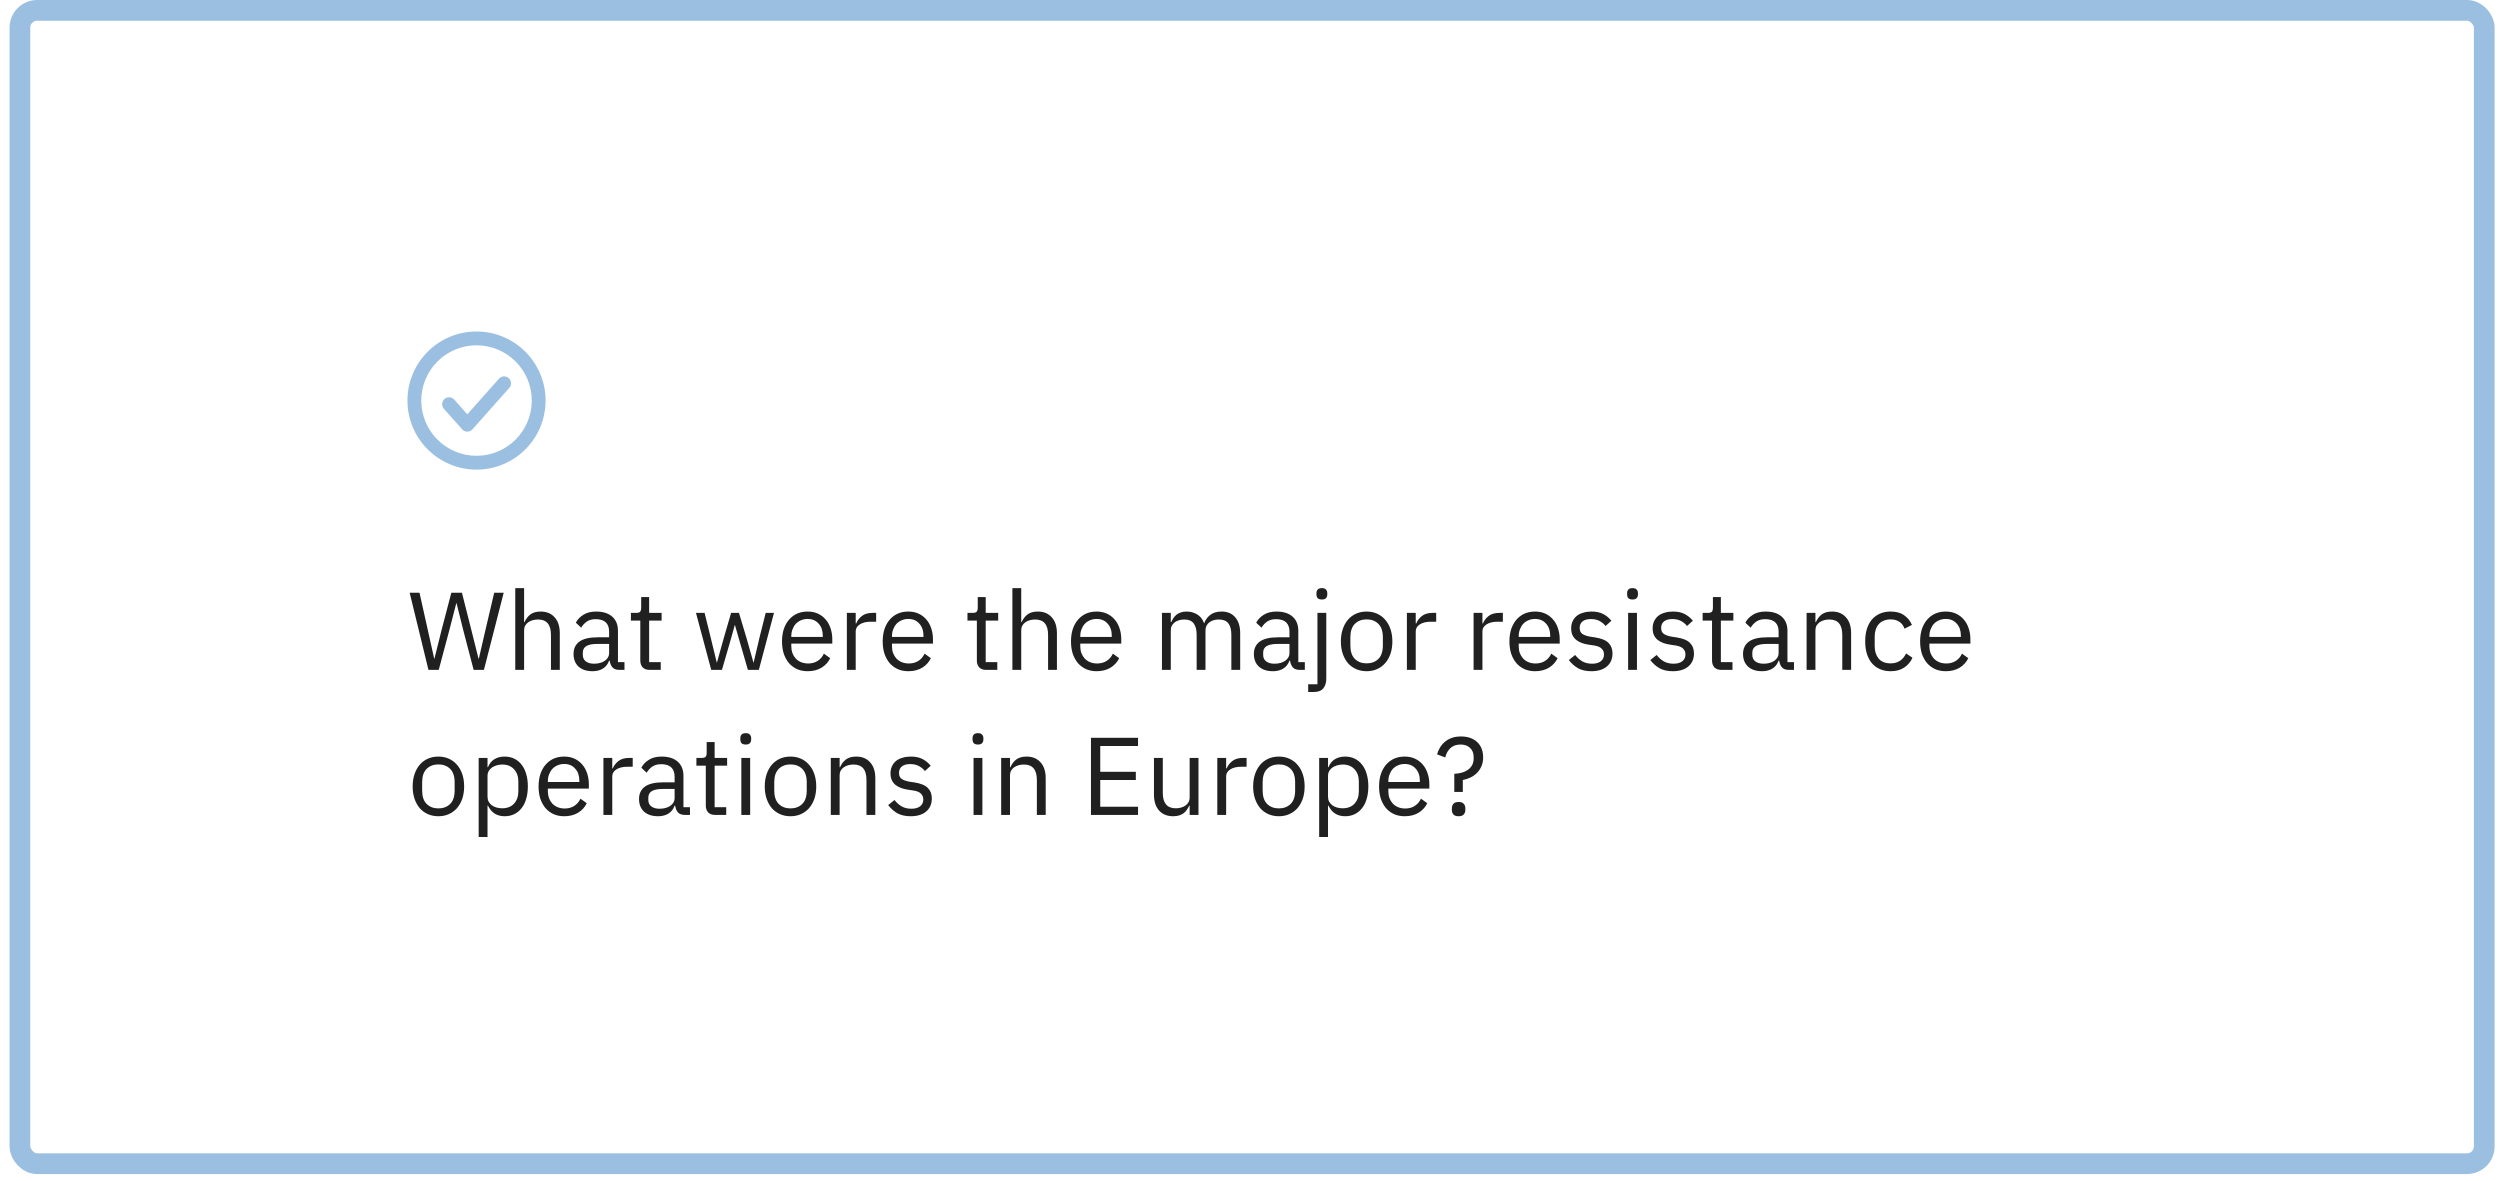 <?xml version="1.0" encoding="UTF-8"?> <svg xmlns="http://www.w3.org/2000/svg" width="362" height="171" viewBox="0 0 362 171" fill="none"> <rect x="2.884" y="1.5" width="356.838" height="167" rx="2.5" stroke="#9BBFE0" stroke-width="3"></rect> <path d="M62.04 97L59.32 85.832H60.744L61.944 91.208L62.872 95.384H62.904L63.944 91.208L65.352 85.832H66.888L68.248 91.208L69.288 95.368H69.336L70.296 91.208L71.56 85.832H72.936L70.072 97H68.584L67.128 91.432L66.104 87.336H66.072L65.016 91.432L63.528 97H62.04ZM74.61 85.16H75.89V90.088H75.954C76.157 89.619 76.439 89.245 76.802 88.968C77.175 88.691 77.671 88.552 78.29 88.552C79.143 88.552 79.815 88.829 80.306 89.384C80.807 89.928 81.058 90.701 81.058 91.704V97H79.778V91.928C79.778 90.445 79.154 89.704 77.906 89.704C77.65 89.704 77.399 89.736 77.154 89.8C76.919 89.864 76.706 89.96 76.514 90.088C76.322 90.216 76.167 90.381 76.05 90.584C75.943 90.776 75.89 91.005 75.89 91.272V97H74.61V85.16ZM89.704 97C89.224 97 88.877 96.872 88.664 96.616C88.461 96.36 88.333 96.04 88.28 95.656H88.2C88.018 96.168 87.72 96.552 87.304 96.808C86.888 97.064 86.392 97.192 85.816 97.192C84.941 97.192 84.258 96.968 83.768 96.52C83.288 96.072 83.048 95.464 83.048 94.696C83.048 93.917 83.33 93.32 83.896 92.904C84.472 92.488 85.362 92.28 86.568 92.28H88.2V91.464C88.2 90.877 88.04 90.429 87.72 90.12C87.4 89.811 86.909 89.656 86.248 89.656C85.746 89.656 85.325 89.768 84.984 89.992C84.653 90.216 84.376 90.515 84.152 90.888L83.384 90.168C83.608 89.72 83.965 89.341 84.456 89.032C84.946 88.712 85.565 88.552 86.312 88.552C87.314 88.552 88.093 88.797 88.648 89.288C89.202 89.779 89.48 90.461 89.48 91.336V95.88H90.424V97H89.704ZM86.024 96.104C86.344 96.104 86.637 96.067 86.904 95.992C87.17 95.917 87.4 95.811 87.592 95.672C87.784 95.533 87.933 95.373 88.04 95.192C88.146 95.011 88.2 94.813 88.2 94.6V93.24H86.504C85.768 93.24 85.229 93.347 84.888 93.56C84.557 93.773 84.392 94.083 84.392 94.488V94.824C84.392 95.229 84.536 95.544 84.824 95.768C85.122 95.992 85.522 96.104 86.024 96.104ZM94.075 97C93.627 97 93.285 96.877 93.051 96.632C92.827 96.376 92.715 96.045 92.715 95.64V89.864H91.355V88.744H92.123C92.4 88.744 92.587 88.691 92.683 88.584C92.789 88.467 92.843 88.269 92.843 87.992V86.456H93.995V88.744H95.803V89.864H93.995V95.88H95.675V97H94.075ZM100.777 88.744H102.025L102.905 92.312L103.785 95.928H103.817L104.825 92.312L105.865 88.744H107.001L108.073 92.312L109.097 95.928H109.129L109.977 92.312L110.873 88.744H112.073L109.881 97H108.297L107.145 93.032L106.425 90.52H106.393L105.689 93.032L104.537 97H102.985L100.777 88.744ZM116.948 97.192C116.383 97.192 115.871 97.091 115.412 96.888C114.964 96.685 114.575 96.397 114.244 96.024C113.924 95.64 113.674 95.187 113.492 94.664C113.322 94.131 113.236 93.533 113.236 92.872C113.236 92.221 113.322 91.629 113.492 91.096C113.674 90.563 113.924 90.109 114.244 89.736C114.575 89.352 114.964 89.059 115.412 88.856C115.871 88.653 116.383 88.552 116.948 88.552C117.503 88.552 117.999 88.653 118.436 88.856C118.874 89.059 119.247 89.341 119.556 89.704C119.866 90.056 120.1 90.477 120.26 90.968C120.431 91.459 120.516 91.997 120.516 92.584V93.192H114.58V93.576C114.58 93.928 114.634 94.259 114.74 94.568C114.858 94.867 115.018 95.128 115.22 95.352C115.434 95.576 115.69 95.752 115.988 95.88C116.298 96.008 116.644 96.072 117.028 96.072C117.551 96.072 118.004 95.949 118.388 95.704C118.783 95.459 119.087 95.107 119.3 94.648L120.212 95.304C119.946 95.869 119.53 96.328 118.964 96.68C118.399 97.021 117.727 97.192 116.948 97.192ZM116.948 89.624C116.596 89.624 116.276 89.688 115.988 89.816C115.7 89.933 115.45 90.104 115.236 90.328C115.034 90.552 114.874 90.819 114.756 91.128C114.639 91.427 114.58 91.757 114.58 92.12V92.232H119.14V92.056C119.14 91.32 118.938 90.733 118.532 90.296C118.138 89.848 117.61 89.624 116.948 89.624ZM122.626 97V88.744H123.906V90.264H123.986C124.135 89.869 124.402 89.517 124.786 89.208C125.17 88.899 125.698 88.744 126.37 88.744H126.866V90.024H126.114C125.42 90.024 124.876 90.157 124.482 90.424C124.098 90.68 123.906 91.005 123.906 91.4V97H122.626ZM131.527 97.192C130.961 97.192 130.449 97.091 129.991 96.888C129.543 96.685 129.153 96.397 128.823 96.024C128.503 95.64 128.252 95.187 128.071 94.664C127.9 94.131 127.815 93.533 127.815 92.872C127.815 92.221 127.9 91.629 128.071 91.096C128.252 90.563 128.503 90.109 128.823 89.736C129.153 89.352 129.543 89.059 129.991 88.856C130.449 88.653 130.961 88.552 131.527 88.552C132.081 88.552 132.577 88.653 133.015 88.856C133.452 89.059 133.825 89.341 134.135 89.704C134.444 90.056 134.679 90.477 134.839 90.968C135.009 91.459 135.095 91.997 135.095 92.584V93.192H129.159V93.576C129.159 93.928 129.212 94.259 129.319 94.568C129.436 94.867 129.596 95.128 129.799 95.352C130.012 95.576 130.268 95.752 130.567 95.88C130.876 96.008 131.223 96.072 131.607 96.072C132.129 96.072 132.583 95.949 132.967 95.704C133.361 95.459 133.665 95.107 133.879 94.648L134.791 95.304C134.524 95.869 134.108 96.328 133.543 96.68C132.977 97.021 132.305 97.192 131.527 97.192ZM131.527 89.624C131.175 89.624 130.855 89.688 130.567 89.816C130.279 89.933 130.028 90.104 129.815 90.328C129.612 90.552 129.452 90.819 129.335 91.128C129.217 91.427 129.159 91.757 129.159 92.12V92.232H133.719V92.056C133.719 91.32 133.516 90.733 133.111 90.296C132.716 89.848 132.188 89.624 131.527 89.624ZM142.809 97C142.361 97 142.02 96.877 141.785 96.632C141.561 96.376 141.449 96.045 141.449 95.64V89.864H140.089V88.744H140.857C141.134 88.744 141.321 88.691 141.417 88.584C141.524 88.467 141.577 88.269 141.577 87.992V86.456H142.729V88.744H144.537V89.864H142.729V95.88H144.409V97H142.809ZM146.594 85.16H147.874V90.088H147.938C148.141 89.619 148.424 89.245 148.786 88.968C149.16 88.691 149.656 88.552 150.274 88.552C151.128 88.552 151.8 88.829 152.29 89.384C152.792 89.928 153.042 90.701 153.042 91.704V97H151.762V91.928C151.762 90.445 151.138 89.704 149.89 89.704C149.634 89.704 149.384 89.736 149.138 89.8C148.904 89.864 148.69 89.96 148.498 90.088C148.306 90.216 148.152 90.381 148.034 90.584C147.928 90.776 147.874 91.005 147.874 91.272V97H146.594V85.16ZM158.792 97.192C158.227 97.192 157.715 97.091 157.256 96.888C156.808 96.685 156.419 96.397 156.088 96.024C155.768 95.64 155.517 95.187 155.336 94.664C155.165 94.131 155.08 93.533 155.08 92.872C155.08 92.221 155.165 91.629 155.336 91.096C155.517 90.563 155.768 90.109 156.088 89.736C156.419 89.352 156.808 89.059 157.256 88.856C157.715 88.653 158.227 88.552 158.792 88.552C159.347 88.552 159.843 88.653 160.28 88.856C160.717 89.059 161.091 89.341 161.4 89.704C161.709 90.056 161.944 90.477 162.104 90.968C162.275 91.459 162.36 91.997 162.36 92.584V93.192H156.424V93.576C156.424 93.928 156.477 94.259 156.584 94.568C156.701 94.867 156.861 95.128 157.064 95.352C157.277 95.576 157.533 95.752 157.832 95.88C158.141 96.008 158.488 96.072 158.872 96.072C159.395 96.072 159.848 95.949 160.232 95.704C160.627 95.459 160.931 95.107 161.144 94.648L162.056 95.304C161.789 95.869 161.373 96.328 160.808 96.68C160.243 97.021 159.571 97.192 158.792 97.192ZM158.792 89.624C158.44 89.624 158.12 89.688 157.832 89.816C157.544 89.933 157.293 90.104 157.08 90.328C156.877 90.552 156.717 90.819 156.6 91.128C156.483 91.427 156.424 91.757 156.424 92.12V92.232H160.984V92.056C160.984 91.32 160.781 90.733 160.376 90.296C159.981 89.848 159.453 89.624 158.792 89.624ZM168.251 97V88.744H169.531V90.088H169.595C169.691 89.875 169.797 89.677 169.915 89.496C170.043 89.304 170.192 89.139 170.363 89C170.544 88.861 170.752 88.755 170.987 88.68C171.221 88.595 171.499 88.552 171.819 88.552C172.363 88.552 172.864 88.685 173.323 88.952C173.781 89.208 174.123 89.635 174.347 90.232H174.379C174.528 89.784 174.805 89.395 175.211 89.064C175.627 88.723 176.187 88.552 176.891 88.552C177.733 88.552 178.389 88.829 178.859 89.384C179.339 89.928 179.579 90.701 179.579 91.704V97H178.299V91.928C178.299 91.192 178.155 90.637 177.867 90.264C177.579 89.891 177.12 89.704 176.491 89.704C176.235 89.704 175.989 89.736 175.755 89.8C175.531 89.864 175.328 89.96 175.147 90.088C174.965 90.216 174.821 90.381 174.715 90.584C174.608 90.776 174.555 91.005 174.555 91.272V97H173.275V91.928C173.275 91.192 173.131 90.637 172.843 90.264C172.555 89.891 172.107 89.704 171.499 89.704C171.243 89.704 170.997 89.736 170.763 89.8C170.528 89.864 170.32 89.96 170.139 90.088C169.957 90.216 169.808 90.381 169.691 90.584C169.584 90.776 169.531 91.005 169.531 91.272V97H168.251ZM188.219 97C187.739 97 187.393 96.872 187.179 96.616C186.977 96.36 186.849 96.04 186.795 95.656H186.715C186.534 96.168 186.235 96.552 185.819 96.808C185.403 97.064 184.907 97.192 184.331 97.192C183.457 97.192 182.774 96.968 182.283 96.52C181.803 96.072 181.563 95.464 181.563 94.696C181.563 93.917 181.846 93.32 182.411 92.904C182.987 92.488 183.878 92.28 185.083 92.28H186.715V91.464C186.715 90.877 186.555 90.429 186.235 90.12C185.915 89.811 185.425 89.656 184.763 89.656C184.262 89.656 183.841 89.768 183.499 89.992C183.169 90.216 182.891 90.515 182.667 90.888L181.899 90.168C182.123 89.72 182.481 89.341 182.971 89.032C183.462 88.712 184.081 88.552 184.827 88.552C185.83 88.552 186.609 88.797 187.163 89.288C187.718 89.779 187.995 90.461 187.995 91.336V95.88H188.939V97H188.219ZM184.539 96.104C184.859 96.104 185.153 96.067 185.419 95.992C185.686 95.917 185.915 95.811 186.107 95.672C186.299 95.533 186.449 95.373 186.555 95.192C186.662 95.011 186.715 94.813 186.715 94.6V93.24H185.019C184.283 93.24 183.745 93.347 183.403 93.56C183.073 93.773 182.907 94.083 182.907 94.488V94.824C182.907 95.229 183.051 95.544 183.339 95.768C183.638 95.992 184.038 96.104 184.539 96.104ZM190.766 88.744H192.046V98.28C192.046 98.856 191.902 99.32 191.614 99.672C191.326 100.024 190.873 100.2 190.254 100.2H189.422V99.08H190.766V88.744ZM191.406 86.808C191.129 86.808 190.926 86.744 190.798 86.616C190.681 86.477 190.622 86.301 190.622 86.088V85.88C190.622 85.667 190.681 85.496 190.798 85.368C190.926 85.229 191.129 85.16 191.406 85.16C191.684 85.16 191.881 85.229 191.998 85.368C192.126 85.496 192.19 85.667 192.19 85.88V86.088C192.19 86.301 192.126 86.477 191.998 86.616C191.881 86.744 191.684 86.808 191.406 86.808ZM197.886 97.192C197.332 97.192 196.825 97.091 196.366 96.888C195.908 96.685 195.513 96.397 195.182 96.024C194.862 95.64 194.612 95.187 194.43 94.664C194.249 94.131 194.158 93.533 194.158 92.872C194.158 92.221 194.249 91.629 194.43 91.096C194.612 90.563 194.862 90.109 195.182 89.736C195.513 89.352 195.908 89.059 196.366 88.856C196.825 88.653 197.332 88.552 197.886 88.552C198.441 88.552 198.942 88.653 199.39 88.856C199.849 89.059 200.244 89.352 200.574 89.736C200.905 90.109 201.161 90.563 201.342 91.096C201.524 91.629 201.614 92.221 201.614 92.872C201.614 93.533 201.524 94.131 201.342 94.664C201.161 95.187 200.905 95.64 200.574 96.024C200.244 96.397 199.849 96.685 199.39 96.888C198.942 97.091 198.441 97.192 197.886 97.192ZM197.886 96.056C198.58 96.056 199.145 95.843 199.582 95.416C200.02 94.989 200.238 94.339 200.238 93.464V92.28C200.238 91.405 200.02 90.755 199.582 90.328C199.145 89.901 198.58 89.688 197.886 89.688C197.193 89.688 196.628 89.901 196.19 90.328C195.753 90.755 195.534 91.405 195.534 92.28V93.464C195.534 94.339 195.753 94.989 196.19 95.416C196.628 95.843 197.193 96.056 197.886 96.056ZM203.719 97V88.744H204.999V90.264H205.079C205.229 89.869 205.495 89.517 205.879 89.208C206.263 88.899 206.791 88.744 207.463 88.744H207.959V90.024H207.207C206.514 90.024 205.97 90.157 205.575 90.424C205.191 90.68 204.999 91.005 204.999 91.4V97H203.719ZM213.376 97V88.744H214.656V90.264H214.736C214.885 89.869 215.152 89.517 215.536 89.208C215.92 88.899 216.448 88.744 217.12 88.744H217.616V90.024H216.864C216.17 90.024 215.626 90.157 215.232 90.424C214.848 90.68 214.656 91.005 214.656 91.4V97H213.376ZM222.277 97.192C221.711 97.192 221.199 97.091 220.741 96.888C220.293 96.685 219.903 96.397 219.573 96.024C219.253 95.64 219.002 95.187 218.821 94.664C218.65 94.131 218.565 93.533 218.565 92.872C218.565 92.221 218.65 91.629 218.821 91.096C219.002 90.563 219.253 90.109 219.573 89.736C219.903 89.352 220.293 89.059 220.741 88.856C221.199 88.653 221.711 88.552 222.277 88.552C222.831 88.552 223.327 88.653 223.765 88.856C224.202 89.059 224.575 89.341 224.885 89.704C225.194 90.056 225.429 90.477 225.589 90.968C225.759 91.459 225.845 91.997 225.845 92.584V93.192H219.909V93.576C219.909 93.928 219.962 94.259 220.069 94.568C220.186 94.867 220.346 95.128 220.549 95.352C220.762 95.576 221.018 95.752 221.317 95.88C221.626 96.008 221.973 96.072 222.357 96.072C222.879 96.072 223.333 95.949 223.717 95.704C224.111 95.459 224.415 95.107 224.629 94.648L225.541 95.304C225.274 95.869 224.858 96.328 224.293 96.68C223.727 97.021 223.055 97.192 222.277 97.192ZM222.277 89.624C221.925 89.624 221.605 89.688 221.317 89.816C221.029 89.933 220.778 90.104 220.565 90.328C220.362 90.552 220.202 90.819 220.085 91.128C219.967 91.427 219.909 91.757 219.909 92.12V92.232H224.469V92.056C224.469 91.32 224.266 90.733 223.861 90.296C223.466 89.848 222.938 89.624 222.277 89.624ZM230.434 97.192C229.666 97.192 229.02 97.048 228.498 96.76C227.986 96.461 227.543 96.067 227.17 95.576L228.082 94.84C228.402 95.245 228.759 95.56 229.154 95.784C229.548 95.997 230.007 96.104 230.53 96.104C231.074 96.104 231.495 95.987 231.794 95.752C232.103 95.517 232.258 95.187 232.258 94.76C232.258 94.44 232.151 94.168 231.938 93.944C231.735 93.709 231.362 93.549 230.818 93.464L230.162 93.368C229.778 93.315 229.426 93.235 229.106 93.128C228.786 93.011 228.503 92.861 228.258 92.68C228.023 92.488 227.836 92.253 227.698 91.976C227.57 91.699 227.506 91.368 227.506 90.984C227.506 90.579 227.58 90.227 227.73 89.928C227.879 89.619 228.082 89.363 228.338 89.16C228.604 88.957 228.919 88.808 229.282 88.712C229.644 88.605 230.034 88.552 230.45 88.552C231.122 88.552 231.682 88.669 232.13 88.904C232.588 89.139 232.988 89.464 233.33 89.88L232.482 90.648C232.3 90.392 232.034 90.163 231.682 89.96C231.33 89.747 230.887 89.64 230.354 89.64C229.82 89.64 229.415 89.757 229.138 89.992C228.871 90.216 228.738 90.525 228.738 90.92C228.738 91.325 228.871 91.619 229.138 91.8C229.415 91.981 229.81 92.115 230.322 92.2L230.962 92.296C231.879 92.435 232.53 92.701 232.914 93.096C233.298 93.48 233.49 93.987 233.49 94.616C233.49 95.416 233.218 96.045 232.674 96.504C232.13 96.963 231.383 97.192 230.434 97.192ZM236.391 86.808C236.113 86.808 235.911 86.744 235.783 86.616C235.665 86.477 235.607 86.301 235.607 86.088V85.88C235.607 85.667 235.665 85.496 235.783 85.368C235.911 85.229 236.113 85.16 236.391 85.16C236.668 85.16 236.865 85.229 236.983 85.368C237.111 85.496 237.175 85.667 237.175 85.88V86.088C237.175 86.301 237.111 86.477 236.983 86.616C236.865 86.744 236.668 86.808 236.391 86.808ZM235.751 88.744H237.031V97H235.751V88.744ZM242.231 97.192C241.463 97.192 240.817 97.048 240.295 96.76C239.783 96.461 239.34 96.067 238.967 95.576L239.879 94.84C240.199 95.245 240.556 95.56 240.951 95.784C241.345 95.997 241.804 96.104 242.327 96.104C242.871 96.104 243.292 95.987 243.591 95.752C243.9 95.517 244.055 95.187 244.055 94.76C244.055 94.44 243.948 94.168 243.735 93.944C243.532 93.709 243.159 93.549 242.615 93.464L241.959 93.368C241.575 93.315 241.223 93.235 240.903 93.128C240.583 93.011 240.3 92.861 240.055 92.68C239.82 92.488 239.633 92.253 239.495 91.976C239.367 91.699 239.303 91.368 239.303 90.984C239.303 90.579 239.377 90.227 239.527 89.928C239.676 89.619 239.879 89.363 240.135 89.16C240.401 88.957 240.716 88.808 241.079 88.712C241.441 88.605 241.831 88.552 242.247 88.552C242.919 88.552 243.479 88.669 243.927 88.904C244.385 89.139 244.785 89.464 245.127 89.88L244.279 90.648C244.097 90.392 243.831 90.163 243.479 89.96C243.127 89.747 242.684 89.64 242.151 89.64C241.617 89.64 241.212 89.757 240.935 89.992C240.668 90.216 240.535 90.525 240.535 90.92C240.535 91.325 240.668 91.619 240.935 91.8C241.212 91.981 241.607 92.115 242.119 92.2L242.759 92.296C243.676 92.435 244.327 92.701 244.711 93.096C245.095 93.48 245.287 93.987 245.287 94.616C245.287 95.416 245.015 96.045 244.471 96.504C243.927 96.963 243.18 97.192 242.231 97.192ZM249.262 97C248.814 97 248.473 96.877 248.238 96.632C248.014 96.376 247.902 96.045 247.902 95.64V89.864H246.542V88.744H247.31C247.587 88.744 247.774 88.691 247.87 88.584C247.977 88.467 248.03 88.269 248.03 87.992V86.456H249.182V88.744H250.99V89.864H249.182V95.88H250.862V97H249.262ZM259.048 97C258.568 97 258.221 96.872 258.008 96.616C257.805 96.36 257.677 96.04 257.624 95.656H257.544C257.362 96.168 257.064 96.552 256.648 96.808C256.232 97.064 255.736 97.192 255.16 97.192C254.285 97.192 253.602 96.968 253.112 96.52C252.632 96.072 252.392 95.464 252.392 94.696C252.392 93.917 252.674 93.32 253.24 92.904C253.816 92.488 254.706 92.28 255.911 92.28H257.544V91.464C257.544 90.877 257.384 90.429 257.064 90.12C256.744 89.811 256.253 89.656 255.592 89.656C255.09 89.656 254.669 89.768 254.328 89.992C253.997 90.216 253.72 90.515 253.496 90.888L252.728 90.168C252.952 89.72 253.309 89.341 253.799 89.032C254.29 88.712 254.909 88.552 255.656 88.552C256.658 88.552 257.437 88.797 257.992 89.288C258.546 89.779 258.824 90.461 258.824 91.336V95.88H259.767V97H259.048ZM255.368 96.104C255.688 96.104 255.981 96.067 256.248 95.992C256.514 95.917 256.744 95.811 256.936 95.672C257.128 95.533 257.277 95.373 257.384 95.192C257.49 95.011 257.544 94.813 257.544 94.6V93.24H255.848C255.112 93.24 254.573 93.347 254.232 93.56C253.901 93.773 253.736 94.083 253.736 94.488V94.824C253.736 95.229 253.88 95.544 254.168 95.768C254.466 95.992 254.866 96.104 255.368 96.104ZM261.594 97V88.744H262.874V90.088H262.938C263.141 89.619 263.424 89.245 263.786 88.968C264.16 88.691 264.656 88.552 265.274 88.552C266.128 88.552 266.8 88.829 267.29 89.384C267.792 89.928 268.042 90.701 268.042 91.704V97H266.762V91.928C266.762 90.445 266.138 89.704 264.89 89.704C264.634 89.704 264.384 89.736 264.138 89.8C263.904 89.864 263.69 89.96 263.498 90.088C263.306 90.216 263.152 90.381 263.034 90.584C262.928 90.776 262.874 91.005 262.874 91.272V97H261.594ZM273.76 97.192C273.184 97.192 272.667 97.091 272.208 96.888C271.749 96.685 271.36 96.397 271.04 96.024C270.731 95.651 270.491 95.197 270.32 94.664C270.16 94.131 270.08 93.533 270.08 92.872C270.08 92.211 270.16 91.613 270.32 91.08C270.491 90.547 270.731 90.093 271.04 89.72C271.36 89.347 271.749 89.059 272.208 88.856C272.667 88.653 273.184 88.552 273.76 88.552C274.581 88.552 275.237 88.733 275.728 89.096C276.229 89.448 276.603 89.912 276.848 90.488L275.776 91.032C275.627 90.605 275.381 90.275 275.04 90.04C274.699 89.805 274.272 89.688 273.76 89.688C273.376 89.688 273.04 89.752 272.752 89.88C272.464 89.997 272.224 90.168 272.032 90.392C271.84 90.605 271.696 90.867 271.6 91.176C271.504 91.475 271.456 91.805 271.456 92.168V93.576C271.456 94.301 271.648 94.899 272.032 95.368C272.427 95.827 273.003 96.056 273.76 96.056C274.795 96.056 275.541 95.576 276 94.616L276.928 95.24C276.661 95.837 276.261 96.312 275.728 96.664C275.205 97.016 274.549 97.192 273.76 97.192ZM281.745 97.192C281.18 97.192 280.668 97.091 280.209 96.888C279.761 96.685 279.372 96.397 279.041 96.024C278.721 95.64 278.471 95.187 278.289 94.664C278.119 94.131 278.033 93.533 278.033 92.872C278.033 92.221 278.119 91.629 278.289 91.096C278.471 90.563 278.721 90.109 279.041 89.736C279.372 89.352 279.761 89.059 280.209 88.856C280.668 88.653 281.18 88.552 281.745 88.552C282.3 88.552 282.796 88.653 283.233 88.856C283.671 89.059 284.044 89.341 284.353 89.704C284.663 90.056 284.897 90.477 285.057 90.968C285.228 91.459 285.313 91.997 285.313 92.584V93.192H279.377V93.576C279.377 93.928 279.431 94.259 279.537 94.568C279.655 94.867 279.815 95.128 280.017 95.352C280.231 95.576 280.487 95.752 280.785 95.88C281.095 96.008 281.441 96.072 281.825 96.072C282.348 96.072 282.801 95.949 283.185 95.704C283.58 95.459 283.884 95.107 284.097 94.648L285.009 95.304C284.743 95.869 284.327 96.328 283.761 96.68C283.196 97.021 282.524 97.192 281.745 97.192ZM281.745 89.624C281.393 89.624 281.073 89.688 280.785 89.816C280.497 89.933 280.247 90.104 280.033 90.328C279.831 90.552 279.671 90.819 279.553 91.128C279.436 91.427 279.377 91.757 279.377 92.12V92.232H283.937V92.056C283.937 91.32 283.735 90.733 283.329 90.296C282.935 89.848 282.407 89.624 281.745 89.624ZM63.48 118.192C62.925 118.192 62.419 118.091 61.96 117.888C61.501 117.685 61.107 117.397 60.776 117.024C60.456 116.64 60.205 116.187 60.024 115.664C59.843 115.131 59.752 114.533 59.752 113.872C59.752 113.221 59.843 112.629 60.024 112.096C60.205 111.563 60.456 111.109 60.776 110.736C61.107 110.352 61.501 110.059 61.96 109.856C62.419 109.653 62.925 109.552 63.48 109.552C64.035 109.552 64.536 109.653 64.984 109.856C65.443 110.059 65.837 110.352 66.168 110.736C66.499 111.109 66.755 111.563 66.936 112.096C67.117 112.629 67.208 113.221 67.208 113.872C67.208 114.533 67.117 115.131 66.936 115.664C66.755 116.187 66.499 116.64 66.168 117.024C65.837 117.397 65.443 117.685 64.984 117.888C64.536 118.091 64.035 118.192 63.48 118.192ZM63.48 117.056C64.173 117.056 64.739 116.843 65.176 116.416C65.613 115.989 65.832 115.339 65.832 114.464V113.28C65.832 112.405 65.613 111.755 65.176 111.328C64.739 110.901 64.173 110.688 63.48 110.688C62.787 110.688 62.221 110.901 61.784 111.328C61.347 111.755 61.128 112.405 61.128 113.28V114.464C61.128 115.339 61.347 115.989 61.784 116.416C62.221 116.843 62.787 117.056 63.48 117.056ZM69.313 109.744H70.593V111.088H70.657C70.871 110.565 71.18 110.181 71.585 109.936C72.001 109.68 72.497 109.552 73.073 109.552C73.585 109.552 74.049 109.653 74.465 109.856C74.881 110.059 75.233 110.347 75.521 110.72C75.82 111.093 76.044 111.547 76.193 112.08C76.353 112.613 76.433 113.211 76.433 113.872C76.433 114.533 76.353 115.131 76.193 115.664C76.044 116.197 75.82 116.651 75.521 117.024C75.233 117.397 74.881 117.685 74.465 117.888C74.049 118.091 73.585 118.192 73.073 118.192C71.953 118.192 71.148 117.68 70.657 116.656H70.593V121.2H69.313V109.744ZM72.721 117.04C73.447 117.04 74.017 116.816 74.433 116.368C74.849 115.909 75.057 115.312 75.057 114.576V113.168C75.057 112.432 74.849 111.84 74.433 111.392C74.017 110.933 73.447 110.704 72.721 110.704C72.433 110.704 72.156 110.747 71.889 110.832C71.633 110.907 71.409 111.013 71.217 111.152C71.025 111.291 70.871 111.461 70.753 111.664C70.647 111.856 70.593 112.064 70.593 112.288V115.36C70.593 115.627 70.647 115.867 70.753 116.08C70.871 116.283 71.025 116.459 71.217 116.608C71.409 116.747 71.633 116.853 71.889 116.928C72.156 117.003 72.433 117.04 72.721 117.04ZM81.698 118.192C81.133 118.192 80.621 118.091 80.162 117.888C79.714 117.685 79.325 117.397 78.994 117.024C78.674 116.64 78.424 116.187 78.242 115.664C78.072 115.131 77.986 114.533 77.986 113.872C77.986 113.221 78.072 112.629 78.242 112.096C78.424 111.563 78.674 111.109 78.994 110.736C79.325 110.352 79.714 110.059 80.162 109.856C80.621 109.653 81.133 109.552 81.698 109.552C82.253 109.552 82.749 109.653 83.186 109.856C83.624 110.059 83.997 110.341 84.306 110.704C84.616 111.056 84.85 111.477 85.01 111.968C85.181 112.459 85.266 112.997 85.266 113.584V114.192H79.33V114.576C79.33 114.928 79.384 115.259 79.49 115.568C79.608 115.867 79.768 116.128 79.97 116.352C80.184 116.576 80.44 116.752 80.738 116.88C81.048 117.008 81.394 117.072 81.778 117.072C82.301 117.072 82.754 116.949 83.138 116.704C83.533 116.459 83.837 116.107 84.05 115.648L84.962 116.304C84.696 116.869 84.28 117.328 83.714 117.68C83.149 118.021 82.477 118.192 81.698 118.192ZM81.698 110.624C81.346 110.624 81.026 110.688 80.738 110.816C80.45 110.933 80.2 111.104 79.986 111.328C79.784 111.552 79.624 111.819 79.506 112.128C79.389 112.427 79.33 112.757 79.33 113.12V113.232H83.89V113.056C83.89 112.32 83.688 111.733 83.282 111.296C82.888 110.848 82.36 110.624 81.698 110.624ZM87.376 118V109.744H88.656V111.264H88.736C88.885 110.869 89.152 110.517 89.536 110.208C89.92 109.899 90.448 109.744 91.12 109.744H91.616V111.024H90.864C90.17 111.024 89.626 111.157 89.232 111.424C88.848 111.68 88.656 112.005 88.656 112.4V118H87.376ZM99.188 118C98.708 118 98.362 117.872 98.148 117.616C97.945 117.36 97.817 117.04 97.764 116.656H97.684C97.503 117.168 97.204 117.552 96.788 117.808C96.372 118.064 95.876 118.192 95.3 118.192C94.425 118.192 93.743 117.968 93.252 117.52C92.772 117.072 92.532 116.464 92.532 115.696C92.532 114.917 92.815 114.32 93.38 113.904C93.956 113.488 94.847 113.28 96.052 113.28H97.684V112.464C97.684 111.877 97.524 111.429 97.204 111.12C96.884 110.811 96.394 110.656 95.732 110.656C95.231 110.656 94.809 110.768 94.468 110.992C94.138 111.216 93.86 111.515 93.636 111.888L92.868 111.168C93.092 110.72 93.45 110.341 93.94 110.032C94.431 109.712 95.049 109.552 95.796 109.552C96.799 109.552 97.578 109.797 98.132 110.288C98.687 110.779 98.964 111.461 98.964 112.336V116.88H99.908V118H99.188ZM95.508 117.104C95.828 117.104 96.121 117.067 96.388 116.992C96.655 116.917 96.884 116.811 97.076 116.672C97.268 116.533 97.418 116.373 97.524 116.192C97.631 116.011 97.684 115.813 97.684 115.6V114.24H95.988C95.252 114.24 94.713 114.347 94.372 114.56C94.041 114.773 93.876 115.083 93.876 115.488V115.824C93.876 116.229 94.02 116.544 94.308 116.768C94.607 116.992 95.007 117.104 95.508 117.104ZM103.559 118C103.111 118 102.77 117.877 102.535 117.632C102.311 117.376 102.199 117.045 102.199 116.64V110.864H100.839V109.744H101.607C101.884 109.744 102.071 109.691 102.167 109.584C102.274 109.467 102.327 109.269 102.327 108.992V107.456H103.479V109.744H105.287V110.864H103.479V116.88H105.159V118H103.559ZM107.984 107.808C107.707 107.808 107.504 107.744 107.376 107.616C107.259 107.477 107.2 107.301 107.2 107.088V106.88C107.2 106.667 107.259 106.496 107.376 106.368C107.504 106.229 107.707 106.16 107.984 106.16C108.262 106.16 108.459 106.229 108.576 106.368C108.704 106.496 108.768 106.667 108.768 106.88V107.088C108.768 107.301 108.704 107.477 108.576 107.616C108.459 107.744 108.262 107.808 107.984 107.808ZM107.344 109.744H108.624V118H107.344V109.744ZM114.464 118.192C113.91 118.192 113.403 118.091 112.944 117.888C112.486 117.685 112.091 117.397 111.76 117.024C111.44 116.64 111.19 116.187 111.008 115.664C110.827 115.131 110.736 114.533 110.736 113.872C110.736 113.221 110.827 112.629 111.008 112.096C111.19 111.563 111.44 111.109 111.76 110.736C112.091 110.352 112.486 110.059 112.944 109.856C113.403 109.653 113.91 109.552 114.464 109.552C115.019 109.552 115.52 109.653 115.968 109.856C116.427 110.059 116.822 110.352 117.152 110.736C117.483 111.109 117.739 111.563 117.92 112.096C118.102 112.629 118.192 113.221 118.192 113.872C118.192 114.533 118.102 115.131 117.92 115.664C117.739 116.187 117.483 116.64 117.152 117.024C116.822 117.397 116.427 117.685 115.968 117.888C115.52 118.091 115.019 118.192 114.464 118.192ZM114.464 117.056C115.158 117.056 115.723 116.843 116.16 116.416C116.598 115.989 116.816 115.339 116.816 114.464V113.28C116.816 112.405 116.598 111.755 116.16 111.328C115.723 110.901 115.158 110.688 114.464 110.688C113.771 110.688 113.206 110.901 112.768 111.328C112.331 111.755 112.112 112.405 112.112 113.28V114.464C112.112 115.339 112.331 115.989 112.768 116.416C113.206 116.843 113.771 117.056 114.464 117.056ZM120.298 118V109.744H121.578V111.088H121.642C121.844 110.619 122.127 110.245 122.49 109.968C122.863 109.691 123.359 109.552 123.978 109.552C124.831 109.552 125.503 109.829 125.994 110.384C126.495 110.928 126.746 111.701 126.746 112.704V118H125.466V112.928C125.466 111.445 124.842 110.704 123.594 110.704C123.338 110.704 123.087 110.736 122.842 110.8C122.607 110.864 122.394 110.96 122.202 111.088C122.01 111.216 121.855 111.381 121.738 111.584C121.631 111.776 121.578 112.005 121.578 112.272V118H120.298ZM131.871 118.192C131.103 118.192 130.458 118.048 129.935 117.76C129.423 117.461 128.981 117.067 128.607 116.576L129.519 115.84C129.839 116.245 130.197 116.56 130.591 116.784C130.986 116.997 131.445 117.104 131.967 117.104C132.511 117.104 132.933 116.987 133.231 116.752C133.541 116.517 133.695 116.187 133.695 115.76C133.695 115.44 133.589 115.168 133.375 114.944C133.173 114.709 132.799 114.549 132.255 114.464L131.599 114.368C131.215 114.315 130.863 114.235 130.543 114.128C130.223 114.011 129.941 113.861 129.695 113.68C129.461 113.488 129.274 113.253 129.135 112.976C129.007 112.699 128.943 112.368 128.943 111.984C128.943 111.579 129.018 111.227 129.167 110.928C129.317 110.619 129.519 110.363 129.775 110.16C130.042 109.957 130.357 109.808 130.719 109.712C131.082 109.605 131.471 109.552 131.887 109.552C132.559 109.552 133.119 109.669 133.567 109.904C134.026 110.139 134.426 110.464 134.767 110.88L133.919 111.648C133.738 111.392 133.471 111.163 133.119 110.96C132.767 110.747 132.325 110.64 131.791 110.64C131.258 110.64 130.853 110.757 130.575 110.992C130.309 111.216 130.175 111.525 130.175 111.92C130.175 112.325 130.309 112.619 130.575 112.8C130.853 112.981 131.247 113.115 131.759 113.2L132.399 113.296C133.317 113.435 133.967 113.701 134.351 114.096C134.735 114.48 134.927 114.987 134.927 115.616C134.927 116.416 134.655 117.045 134.111 117.504C133.567 117.963 132.821 118.192 131.871 118.192ZM141.609 107.808C141.332 107.808 141.129 107.744 141.001 107.616C140.884 107.477 140.825 107.301 140.825 107.088V106.88C140.825 106.667 140.884 106.496 141.001 106.368C141.129 106.229 141.332 106.16 141.609 106.16C141.887 106.16 142.084 106.229 142.201 106.368C142.329 106.496 142.393 106.667 142.393 106.88V107.088C142.393 107.301 142.329 107.477 142.201 107.616C142.084 107.744 141.887 107.808 141.609 107.808ZM140.969 109.744H142.249V118H140.969V109.744ZM144.969 118V109.744H146.249V111.088H146.313C146.516 110.619 146.799 110.245 147.161 109.968C147.535 109.691 148.031 109.552 148.649 109.552C149.503 109.552 150.175 109.829 150.665 110.384C151.167 110.928 151.417 111.701 151.417 112.704V118H150.137V112.928C150.137 111.445 149.513 110.704 148.265 110.704C148.009 110.704 147.759 110.736 147.513 110.8C147.279 110.864 147.065 110.96 146.873 111.088C146.681 111.216 146.527 111.381 146.409 111.584C146.303 111.776 146.249 112.005 146.249 112.272V118H144.969ZM157.972 118V106.832H164.788V108.016H159.316V111.76H164.468V112.944H159.316V116.816H164.788V118H157.972ZM172.261 116.656H172.197C172.111 116.848 172.005 117.04 171.877 117.232C171.759 117.413 171.61 117.579 171.429 117.728C171.247 117.867 171.029 117.979 170.773 118.064C170.517 118.149 170.218 118.192 169.877 118.192C169.023 118.192 168.346 117.92 167.845 117.376C167.343 116.821 167.093 116.043 167.093 115.04V109.744H168.373V114.816C168.373 116.299 169.002 117.04 170.261 117.04C170.517 117.04 170.762 117.008 170.997 116.944C171.242 116.88 171.455 116.784 171.637 116.656C171.829 116.528 171.978 116.368 172.085 116.176C172.202 115.973 172.261 115.733 172.261 115.456V109.744H173.541V118H172.261V116.656ZM176.266 118V109.744H177.546V111.264H177.626C177.776 110.869 178.042 110.517 178.426 110.208C178.81 109.899 179.338 109.744 180.01 109.744H180.506V111.024H179.754C179.061 111.024 178.517 111.157 178.122 111.424C177.738 111.68 177.546 112.005 177.546 112.4V118H176.266ZM185.183 118.192C184.628 118.192 184.122 118.091 183.663 117.888C183.204 117.685 182.81 117.397 182.479 117.024C182.159 116.64 181.908 116.187 181.727 115.664C181.546 115.131 181.455 114.533 181.455 113.872C181.455 113.221 181.546 112.629 181.727 112.096C181.908 111.563 182.159 111.109 182.479 110.736C182.81 110.352 183.204 110.059 183.663 109.856C184.122 109.653 184.628 109.552 185.183 109.552C185.738 109.552 186.239 109.653 186.687 109.856C187.146 110.059 187.54 110.352 187.871 110.736C188.202 111.109 188.458 111.563 188.639 112.096C188.82 112.629 188.911 113.221 188.911 113.872C188.911 114.533 188.82 115.131 188.639 115.664C188.458 116.187 188.202 116.64 187.871 117.024C187.54 117.397 187.146 117.685 186.687 117.888C186.239 118.091 185.738 118.192 185.183 118.192ZM185.183 117.056C185.876 117.056 186.442 116.843 186.879 116.416C187.316 115.989 187.535 115.339 187.535 114.464V113.28C187.535 112.405 187.316 111.755 186.879 111.328C186.442 110.901 185.876 110.688 185.183 110.688C184.49 110.688 183.924 110.901 183.487 111.328C183.05 111.755 182.831 112.405 182.831 113.28V114.464C182.831 115.339 183.05 115.989 183.487 116.416C183.924 116.843 184.49 117.056 185.183 117.056ZM191.016 109.744H192.296V111.088H192.36C192.574 110.565 192.883 110.181 193.288 109.936C193.704 109.68 194.2 109.552 194.776 109.552C195.288 109.552 195.752 109.653 196.168 109.856C196.584 110.059 196.936 110.347 197.224 110.72C197.523 111.093 197.747 111.547 197.896 112.08C198.056 112.613 198.136 113.211 198.136 113.872C198.136 114.533 198.056 115.131 197.896 115.664C197.747 116.197 197.523 116.651 197.224 117.024C196.936 117.397 196.584 117.685 196.168 117.888C195.752 118.091 195.288 118.192 194.776 118.192C193.656 118.192 192.851 117.68 192.36 116.656H192.296V121.2H191.016V109.744ZM194.424 117.04C195.15 117.04 195.72 116.816 196.136 116.368C196.552 115.909 196.76 115.312 196.76 114.576V113.168C196.76 112.432 196.552 111.84 196.136 111.392C195.72 110.933 195.15 110.704 194.424 110.704C194.136 110.704 193.859 110.747 193.592 110.832C193.336 110.907 193.112 111.013 192.92 111.152C192.728 111.291 192.574 111.461 192.456 111.664C192.35 111.856 192.296 112.064 192.296 112.288V115.36C192.296 115.627 192.35 115.867 192.456 116.08C192.574 116.283 192.728 116.459 192.92 116.608C193.112 116.747 193.336 116.853 193.592 116.928C193.859 117.003 194.136 117.04 194.424 117.04ZM203.402 118.192C202.836 118.192 202.324 118.091 201.866 117.888C201.418 117.685 201.028 117.397 200.698 117.024C200.378 116.64 200.127 116.187 199.946 115.664C199.775 115.131 199.69 114.533 199.69 113.872C199.69 113.221 199.775 112.629 199.946 112.096C200.127 111.563 200.378 111.109 200.698 110.736C201.028 110.352 201.418 110.059 201.866 109.856C202.324 109.653 202.836 109.552 203.402 109.552C203.956 109.552 204.452 109.653 204.89 109.856C205.327 110.059 205.7 110.341 206.01 110.704C206.319 111.056 206.554 111.477 206.714 111.968C206.884 112.459 206.97 112.997 206.97 113.584V114.192H201.034V114.576C201.034 114.928 201.087 115.259 201.194 115.568C201.311 115.867 201.471 116.128 201.674 116.352C201.887 116.576 202.143 116.752 202.442 116.88C202.751 117.008 203.098 117.072 203.482 117.072C204.004 117.072 204.458 116.949 204.842 116.704C205.236 116.459 205.54 116.107 205.754 115.648L206.666 116.304C206.399 116.869 205.983 117.328 205.418 117.68C204.852 118.021 204.18 118.192 203.402 118.192ZM203.402 110.624C203.05 110.624 202.73 110.688 202.442 110.816C202.154 110.933 201.903 111.104 201.69 111.328C201.487 111.552 201.327 111.819 201.21 112.128C201.092 112.427 201.034 112.757 201.034 113.12V113.232H205.594V113.056C205.594 112.32 205.391 111.733 204.986 111.296C204.591 110.848 204.063 110.624 203.402 110.624ZM210.583 114.672V112.048C211.457 112.005 212.14 111.792 212.631 111.408C213.132 111.024 213.383 110.496 213.383 109.824V109.6C213.383 109.056 213.212 108.624 212.871 108.304C212.529 107.973 212.071 107.808 211.495 107.808C210.876 107.808 210.38 107.984 210.007 108.336C209.644 108.688 209.399 109.136 209.271 109.68L208.087 109.232C208.183 108.891 208.321 108.565 208.503 108.256C208.695 107.936 208.929 107.659 209.207 107.424C209.495 107.179 209.831 106.987 210.215 106.848C210.599 106.709 211.041 106.64 211.543 106.64C212.535 106.64 213.319 106.912 213.895 107.456C214.471 108 214.759 108.736 214.759 109.664C214.759 110.176 214.668 110.624 214.487 111.008C214.316 111.381 214.092 111.701 213.815 111.968C213.537 112.235 213.223 112.448 212.871 112.608C212.519 112.768 212.167 112.88 211.815 112.944V114.672H210.583ZM211.207 118.192C210.865 118.192 210.615 118.107 210.455 117.936C210.305 117.765 210.231 117.541 210.231 117.264V117.056C210.231 116.779 210.305 116.555 210.455 116.384C210.615 116.213 210.865 116.128 211.207 116.128C211.548 116.128 211.793 116.213 211.943 116.384C212.103 116.555 212.183 116.779 212.183 117.056V117.264C212.183 117.541 212.103 117.765 211.943 117.936C211.793 118.107 211.548 118.192 211.207 118.192Z" fill="#202020"></path> <path d="M69 50C66.878 50 64.843 50.843 63.343 52.343C61.843 53.843 61 55.878 61 58C61 60.122 61.843 62.157 63.343 63.657C64.843 65.157 66.878 66 69 66C71.122 66 73.157 65.157 74.657 63.657C76.157 62.157 77 60.122 77 58C77 55.878 76.157 53.843 74.657 52.343C73.157 50.843 71.122 50 69 50ZM59 58C59 52.477 63.477 48 69 48C74.523 48 79 52.477 79 58C79 63.523 74.523 68 69 68C63.477 68 59 63.523 59 58ZM73.664 54.753C73.862 54.929 73.982 55.177 73.998 55.441C74.013 55.706 73.923 55.966 73.747 56.164L68.414 62.164C68.32 62.27 68.205 62.354 68.076 62.412C67.947 62.47 67.808 62.5 67.666 62.5C67.525 62.5 67.386 62.47 67.257 62.412C67.128 62.354 67.013 62.27 66.919 62.164L64.253 59.164C64.087 58.965 64.005 58.708 64.025 58.45C64.044 58.191 64.164 57.95 64.358 57.777C64.552 57.605 64.805 57.515 65.064 57.526C65.323 57.537 65.568 57.648 65.747 57.836L67.667 59.995L72.253 54.835C72.429 54.637 72.677 54.517 72.942 54.502C73.206 54.487 73.466 54.577 73.664 54.753Z" fill="#9BBFE0"></path> </svg> 